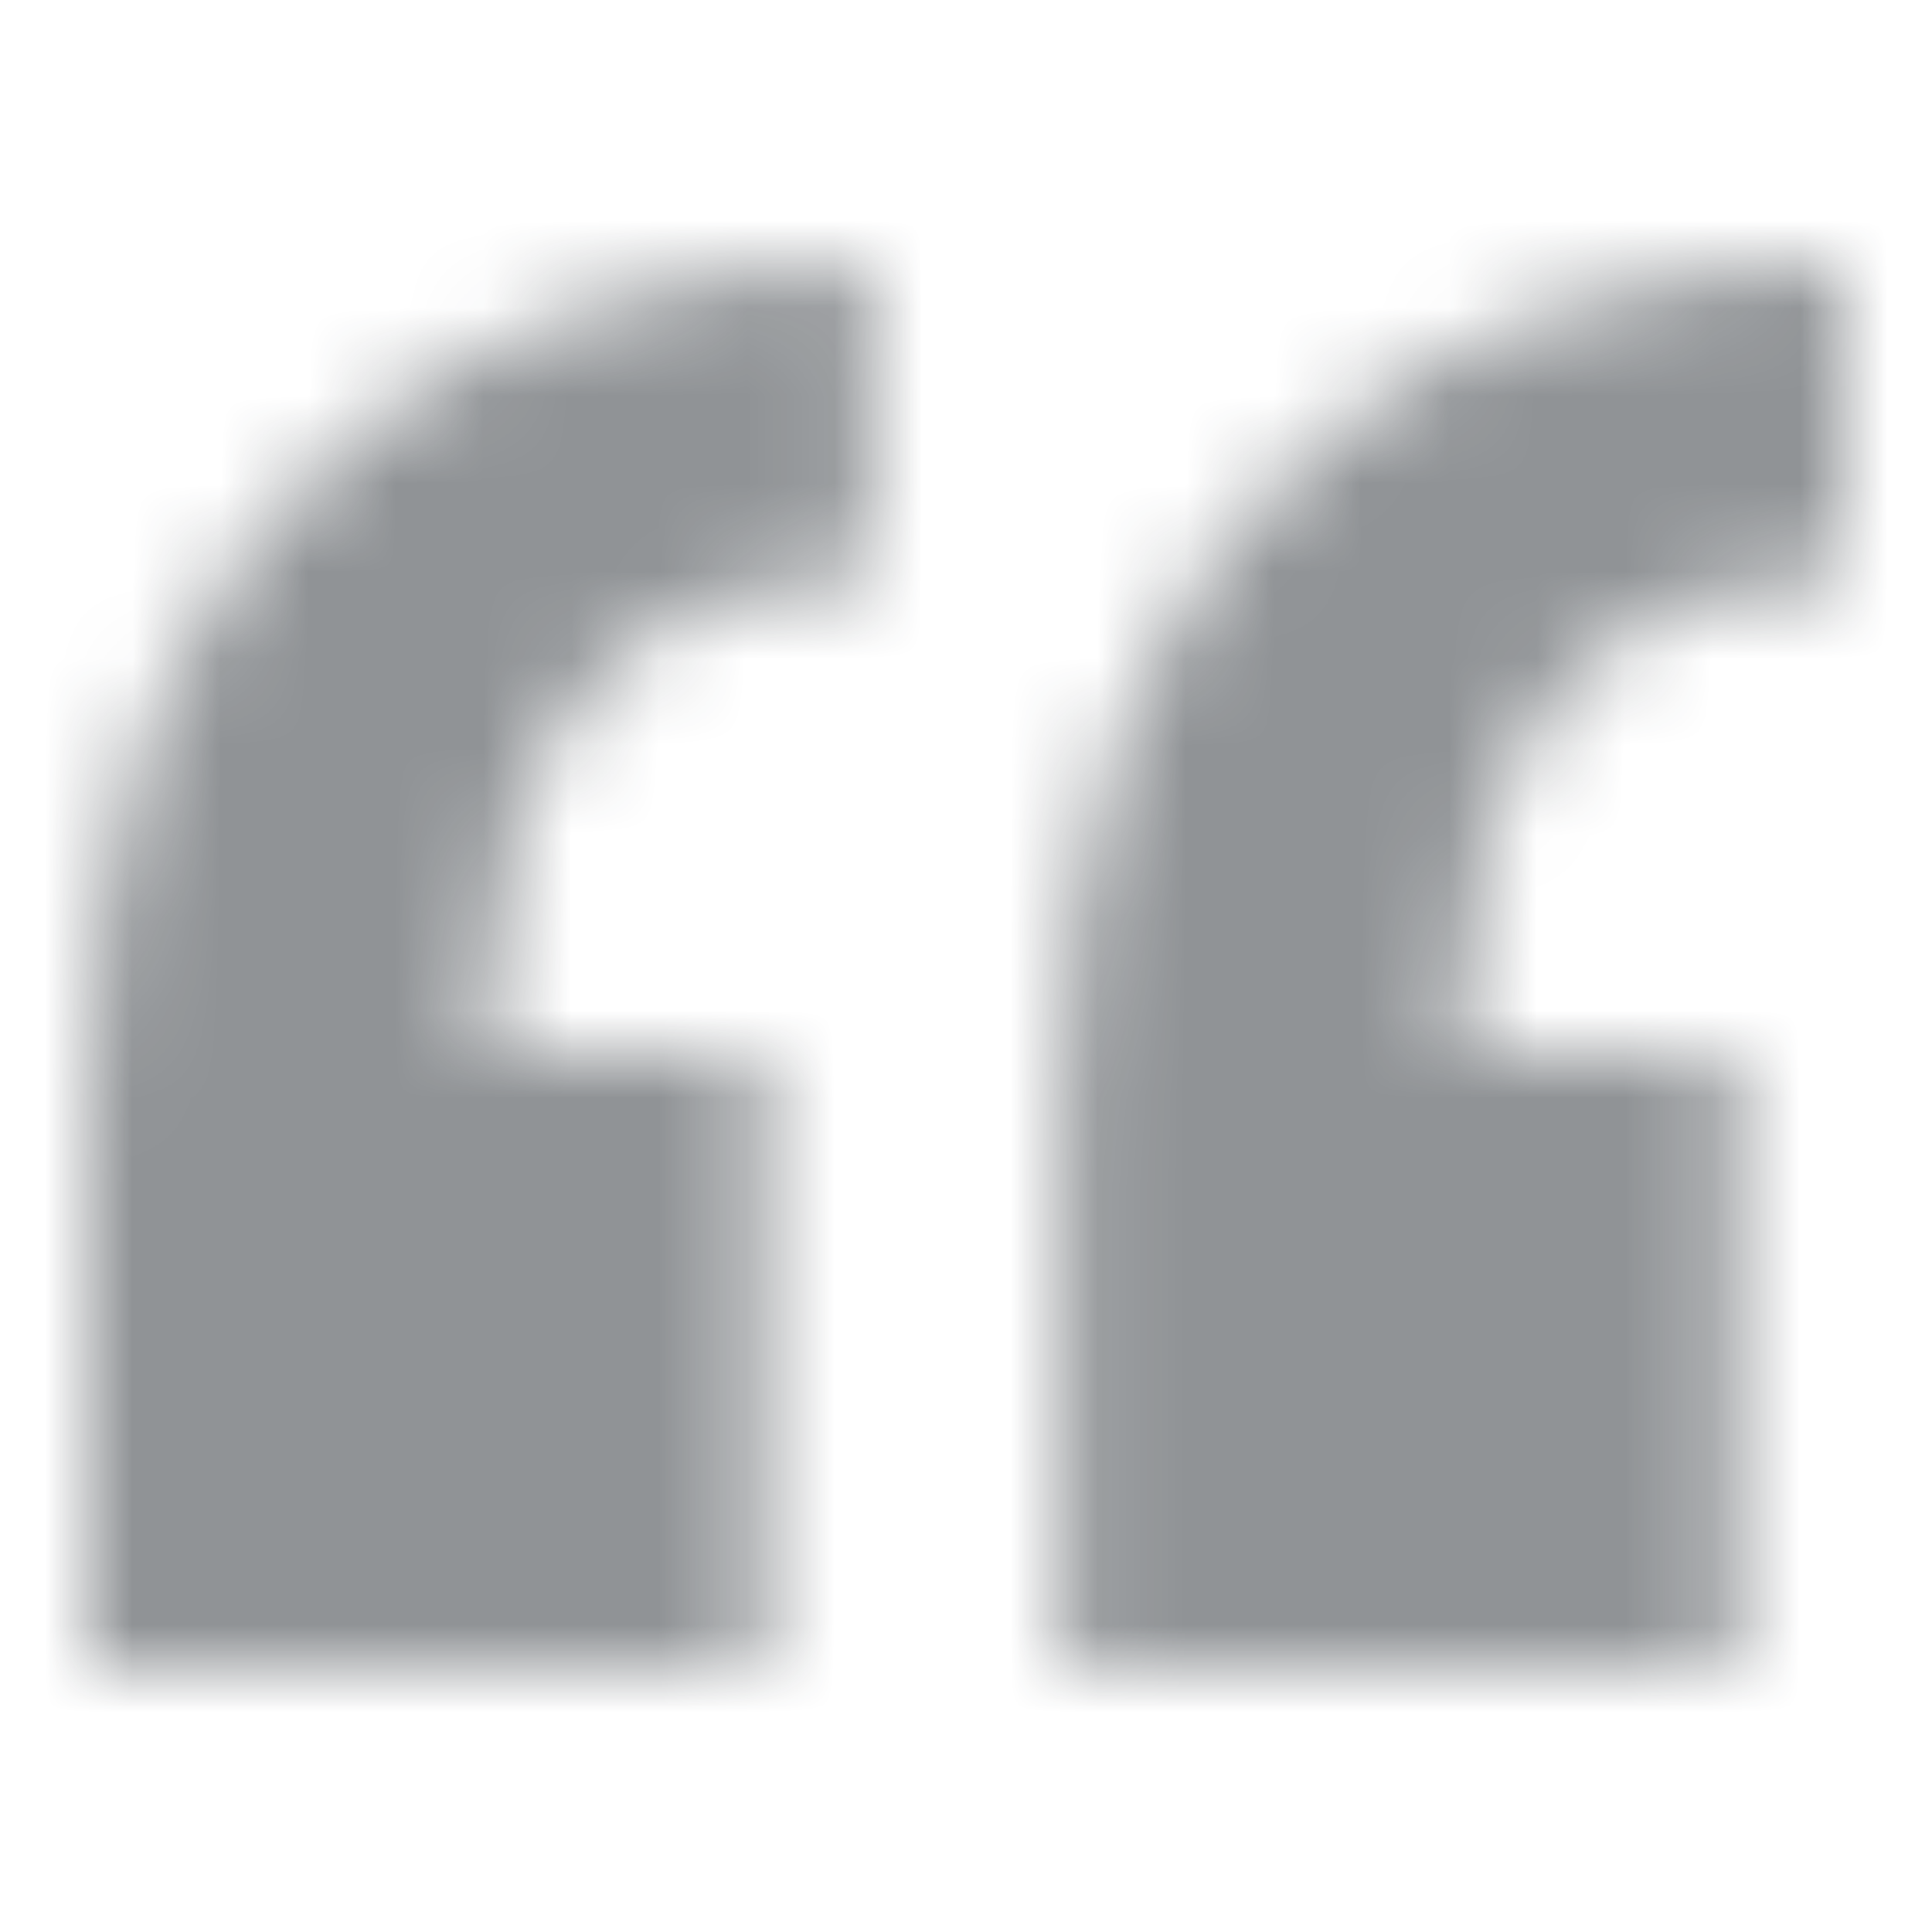 <svg xmlns="http://www.w3.org/2000/svg" width="22" height="22" viewBox="0 0 22 22" fill="none"><mask id="mask0_165_587" style="mask-type:alpha" maskUnits="userSpaceOnUse" x="0" y="0" width="22" height="22"><g clip-path="url(#clip0_165_587)"><path d="M8.672 11.967V18.999H1V12.541C1 10.867 1.228 9.432 1.685 8.236C2.187 7.04 2.849 6.06 3.671 5.295C4.493 4.482 5.429 3.907 6.48 3.572C7.575 3.19 8.716 2.998 9.905 2.998V6.586C8.398 6.586 7.278 7.064 6.548 8.021C5.863 8.929 5.521 10.245 5.521 11.967H8.672ZM19.767 11.967V18.999H12.096V12.541C12.096 10.867 12.325 9.432 12.781 8.236C13.283 7.04 13.945 6.06 14.767 5.295C15.589 4.482 16.525 3.907 17.575 3.572C18.672 3.19 19.813 2.998 21 2.998V6.586C19.493 6.586 18.375 7.064 17.644 8.021C16.959 8.929 16.616 10.245 16.616 11.967H19.767Z" fill="black"></path></g></mask><g mask="url(#mask0_165_587)"><rect width="22" height="22" fill="#181E25" fill-opacity="0.48"></rect></g><defs><clipPath id="clip0_165_587"><rect width="22" height="22" fill="white"></rect></clipPath></defs></svg>